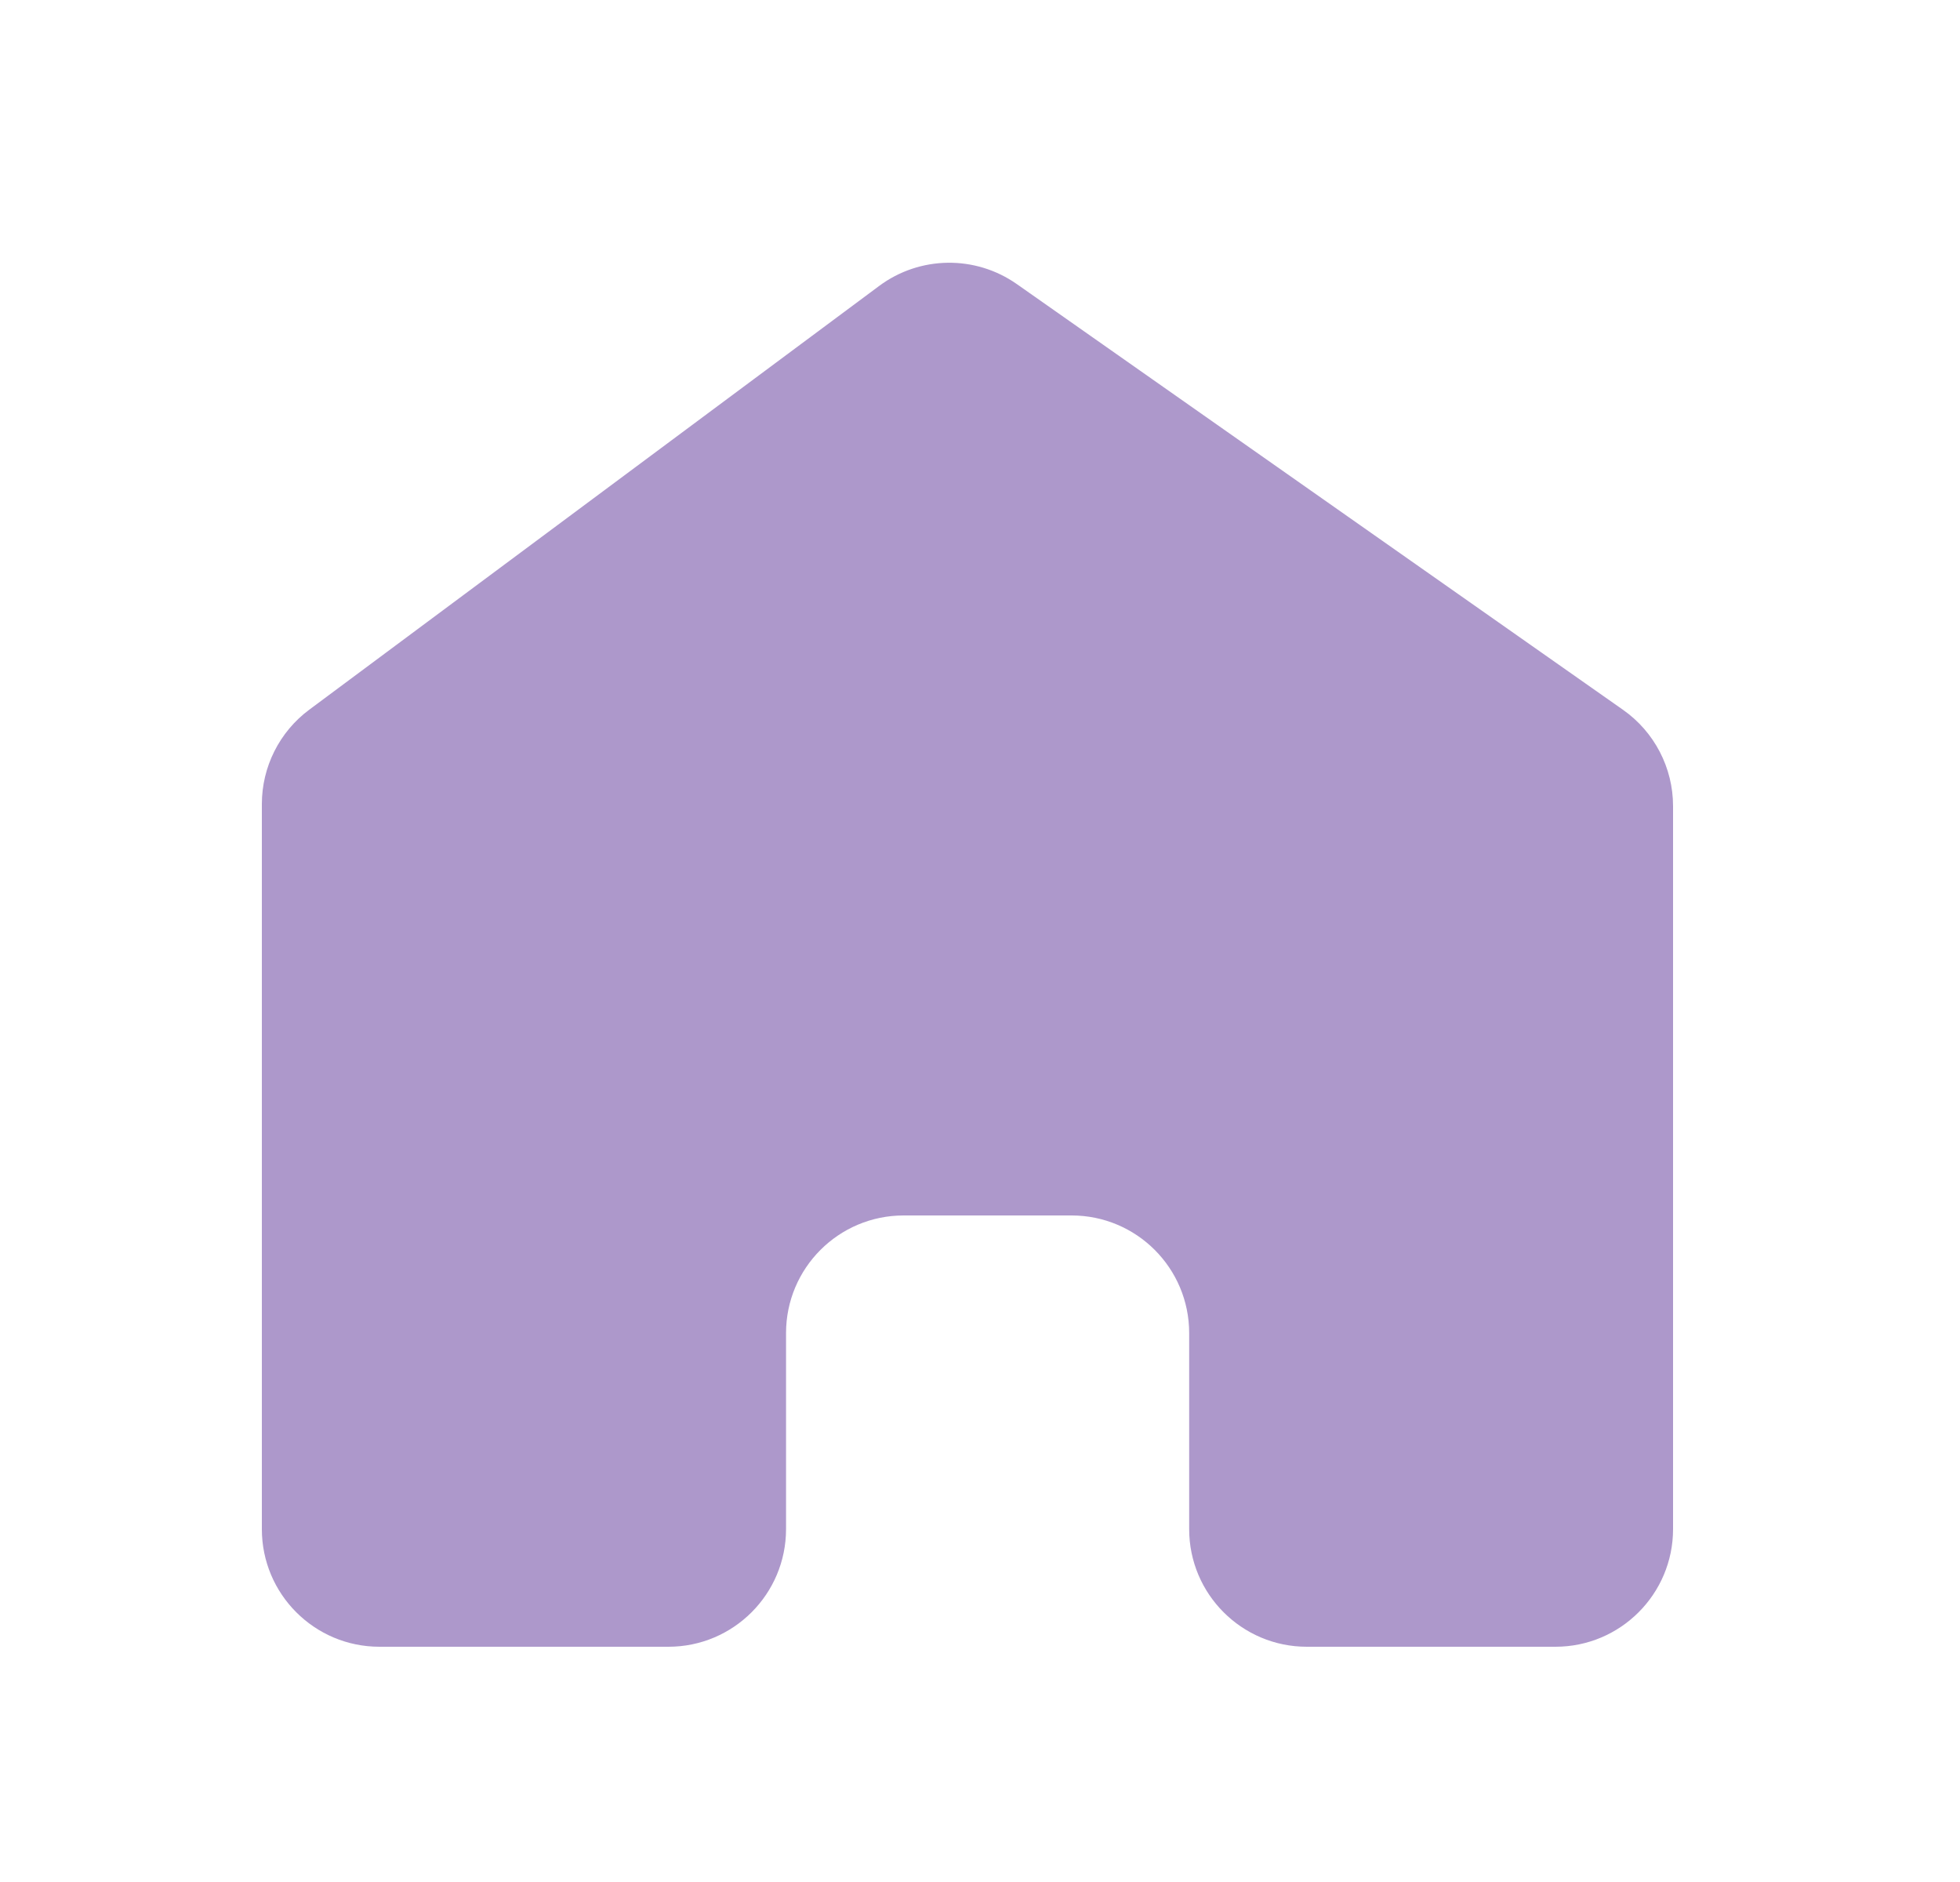 <svg width="25" height="24" viewBox="0 0 25 24" fill="none" xmlns="http://www.w3.org/2000/svg">
<path d="M4.84 21H8.526C9.354 21 10.026 20.328 10.026 19.5V17C10.026 16.172 10.697 15.5 11.526 15.5H13.668C14.497 15.5 15.168 16.172 15.168 17V19.5C15.168 20.328 15.84 21 16.668 21H19.84C20.668 21 21.34 20.328 21.34 19.5V10.28C21.34 9.791 21.102 9.333 20.702 9.052L12.97 3.623C12.44 3.251 11.732 3.261 11.213 3.647L3.945 9.05C3.564 9.333 3.34 9.78 3.34 10.254V19.5C3.34 20.328 4.011 21 4.84 21Z" fill="#AD98CB"/>
</svg>
